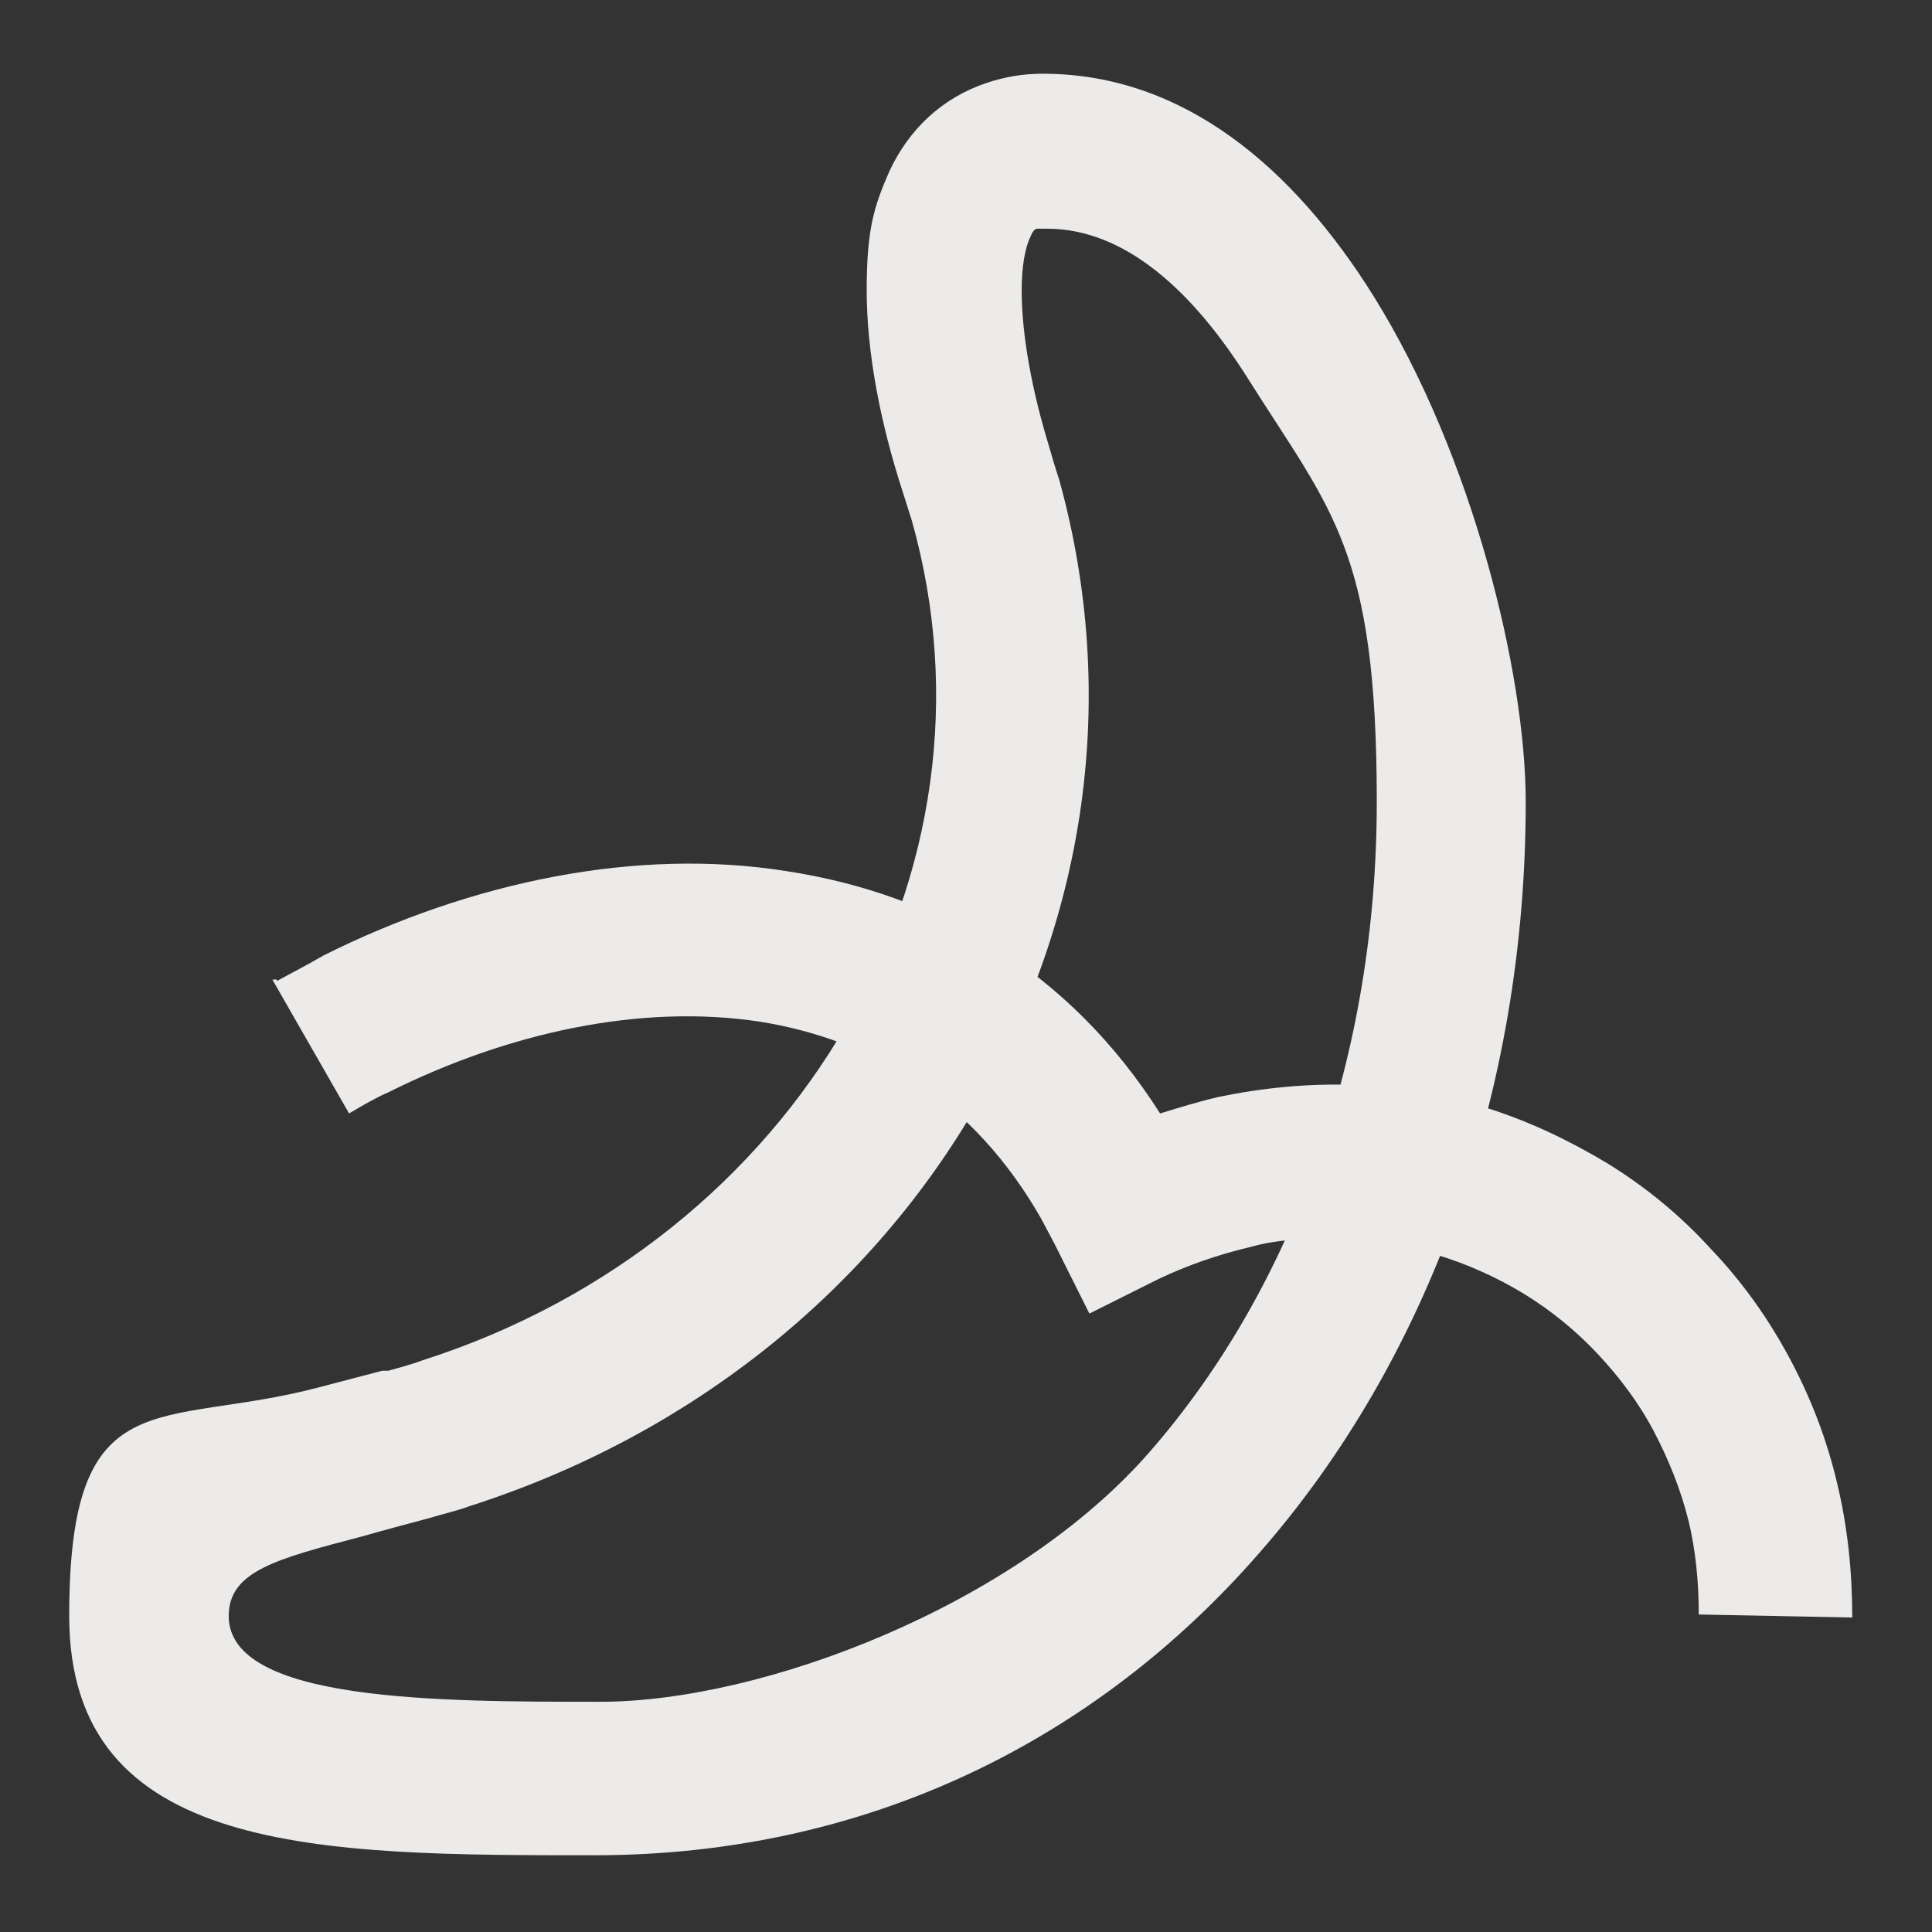 <?xml version="1.0" encoding="UTF-8"?> <svg xmlns="http://www.w3.org/2000/svg" id="Capa_1" version="1.1" viewBox="0 0 128.4 128.4"><rect x="0" y="0" width="128.4" height="128.4" fill="#333333" stroke="none"/><!-- Generator: Adobe Illustrator 29.8.1, SVG Export Plug-In . SVG Version: 2.1.1 Build 2) --><defs><style> .st0 { fill: #ecebe9; } </style></defs><path class="st0" d="M18.4,65.2c.9-.5,1.9-1,3.1-1.7,9.8-4.9,20.8-7.2,30.8-5.6,9.8,1.5,18.7,6.5,24.8,16.1,1.3-.4,2.6-.8,3.9-1.1,2.9-.6,5.9-.9,8.9-.8s6,.7,8.8,1.5c2.9.9,5.6,2.2,8.1,3.7,2.6,1.6,4.9,3.5,6.9,5.7,2.1,2.2,3.8,4.6,5.2,7.2s2.5,5.4,3.2,8.4c.7,2.9,1,5.9,1,8.9l-10.2-.2c0-2.1-.2-4.3-.7-6.3s-1.3-4-2.3-5.9-2.3-3.6-3.7-5.1c-1.4-1.5-3.1-2.9-4.9-4s-3.8-2-5.8-2.6c-2.1-.6-4.1-1-6.2-1.1-2.1,0-4.2,0-6.3.6-2.1.5-4.1,1.2-6,2.1l-4.6,2.3-2.3-4.6-.9-1.7c-4.5-7.9-11.2-11.9-18.7-13.1-7.9-1.2-16.7.7-24.7,4.7-.7.3-1.6.8-2.6,1.4l-5.1-8.9h.3Z"></path><path class="st0" d="M25.8,91.1c.7-.2,1.5-.4,2.3-.7,12.5-4,22.3-12.2,28.1-22.2,5.8-10,7.7-21.9,4.4-33.6l-.6-1.9c-1.5-4.6-2.4-9.3-2.4-13.4s.5-5.6,1.5-7.9c1.3-2.8,3.5-4.9,6.5-5.9,1.2-.4,2.4-.6,3.7-.6,9.4,0,16.7,6.3,22,14.8,6.6,10.6,10.1,25.1,10.1,33.6,0,19.2-6.4,37-17.7,49.9-10.8,12.4-26,20.1-44.2,20.1s-34.9,0-34.9-15.9,6-12.4,16.6-15.2l4.2-1.1h.4ZM31.2,100.1c-.8.3-1.7.5-2.7.8-1.5.4-3,.8-4.4,1.2-5.7,1.5-8.9,2.3-8.9,5.3,0,5.7,13.9,5.7,24.7,5.7s27.6-6.4,36.5-16.6c9.6-11,15.1-26.4,15.1-43.2s-3-19.3-8.6-28.2c-3.6-5.7-8.1-9.9-13.3-9.9s-.6,0-.7,0-.3.2-.4.5c-.4.8-.6,2.1-.6,3.6,0,3,.7,6.7,1.8,10.3.2.7.4,1.4.7,2.3,4,14.5,1.7,29.1-5.4,41.4-7,12.2-18.8,22-33.8,26.8h0Z"></path></svg> 